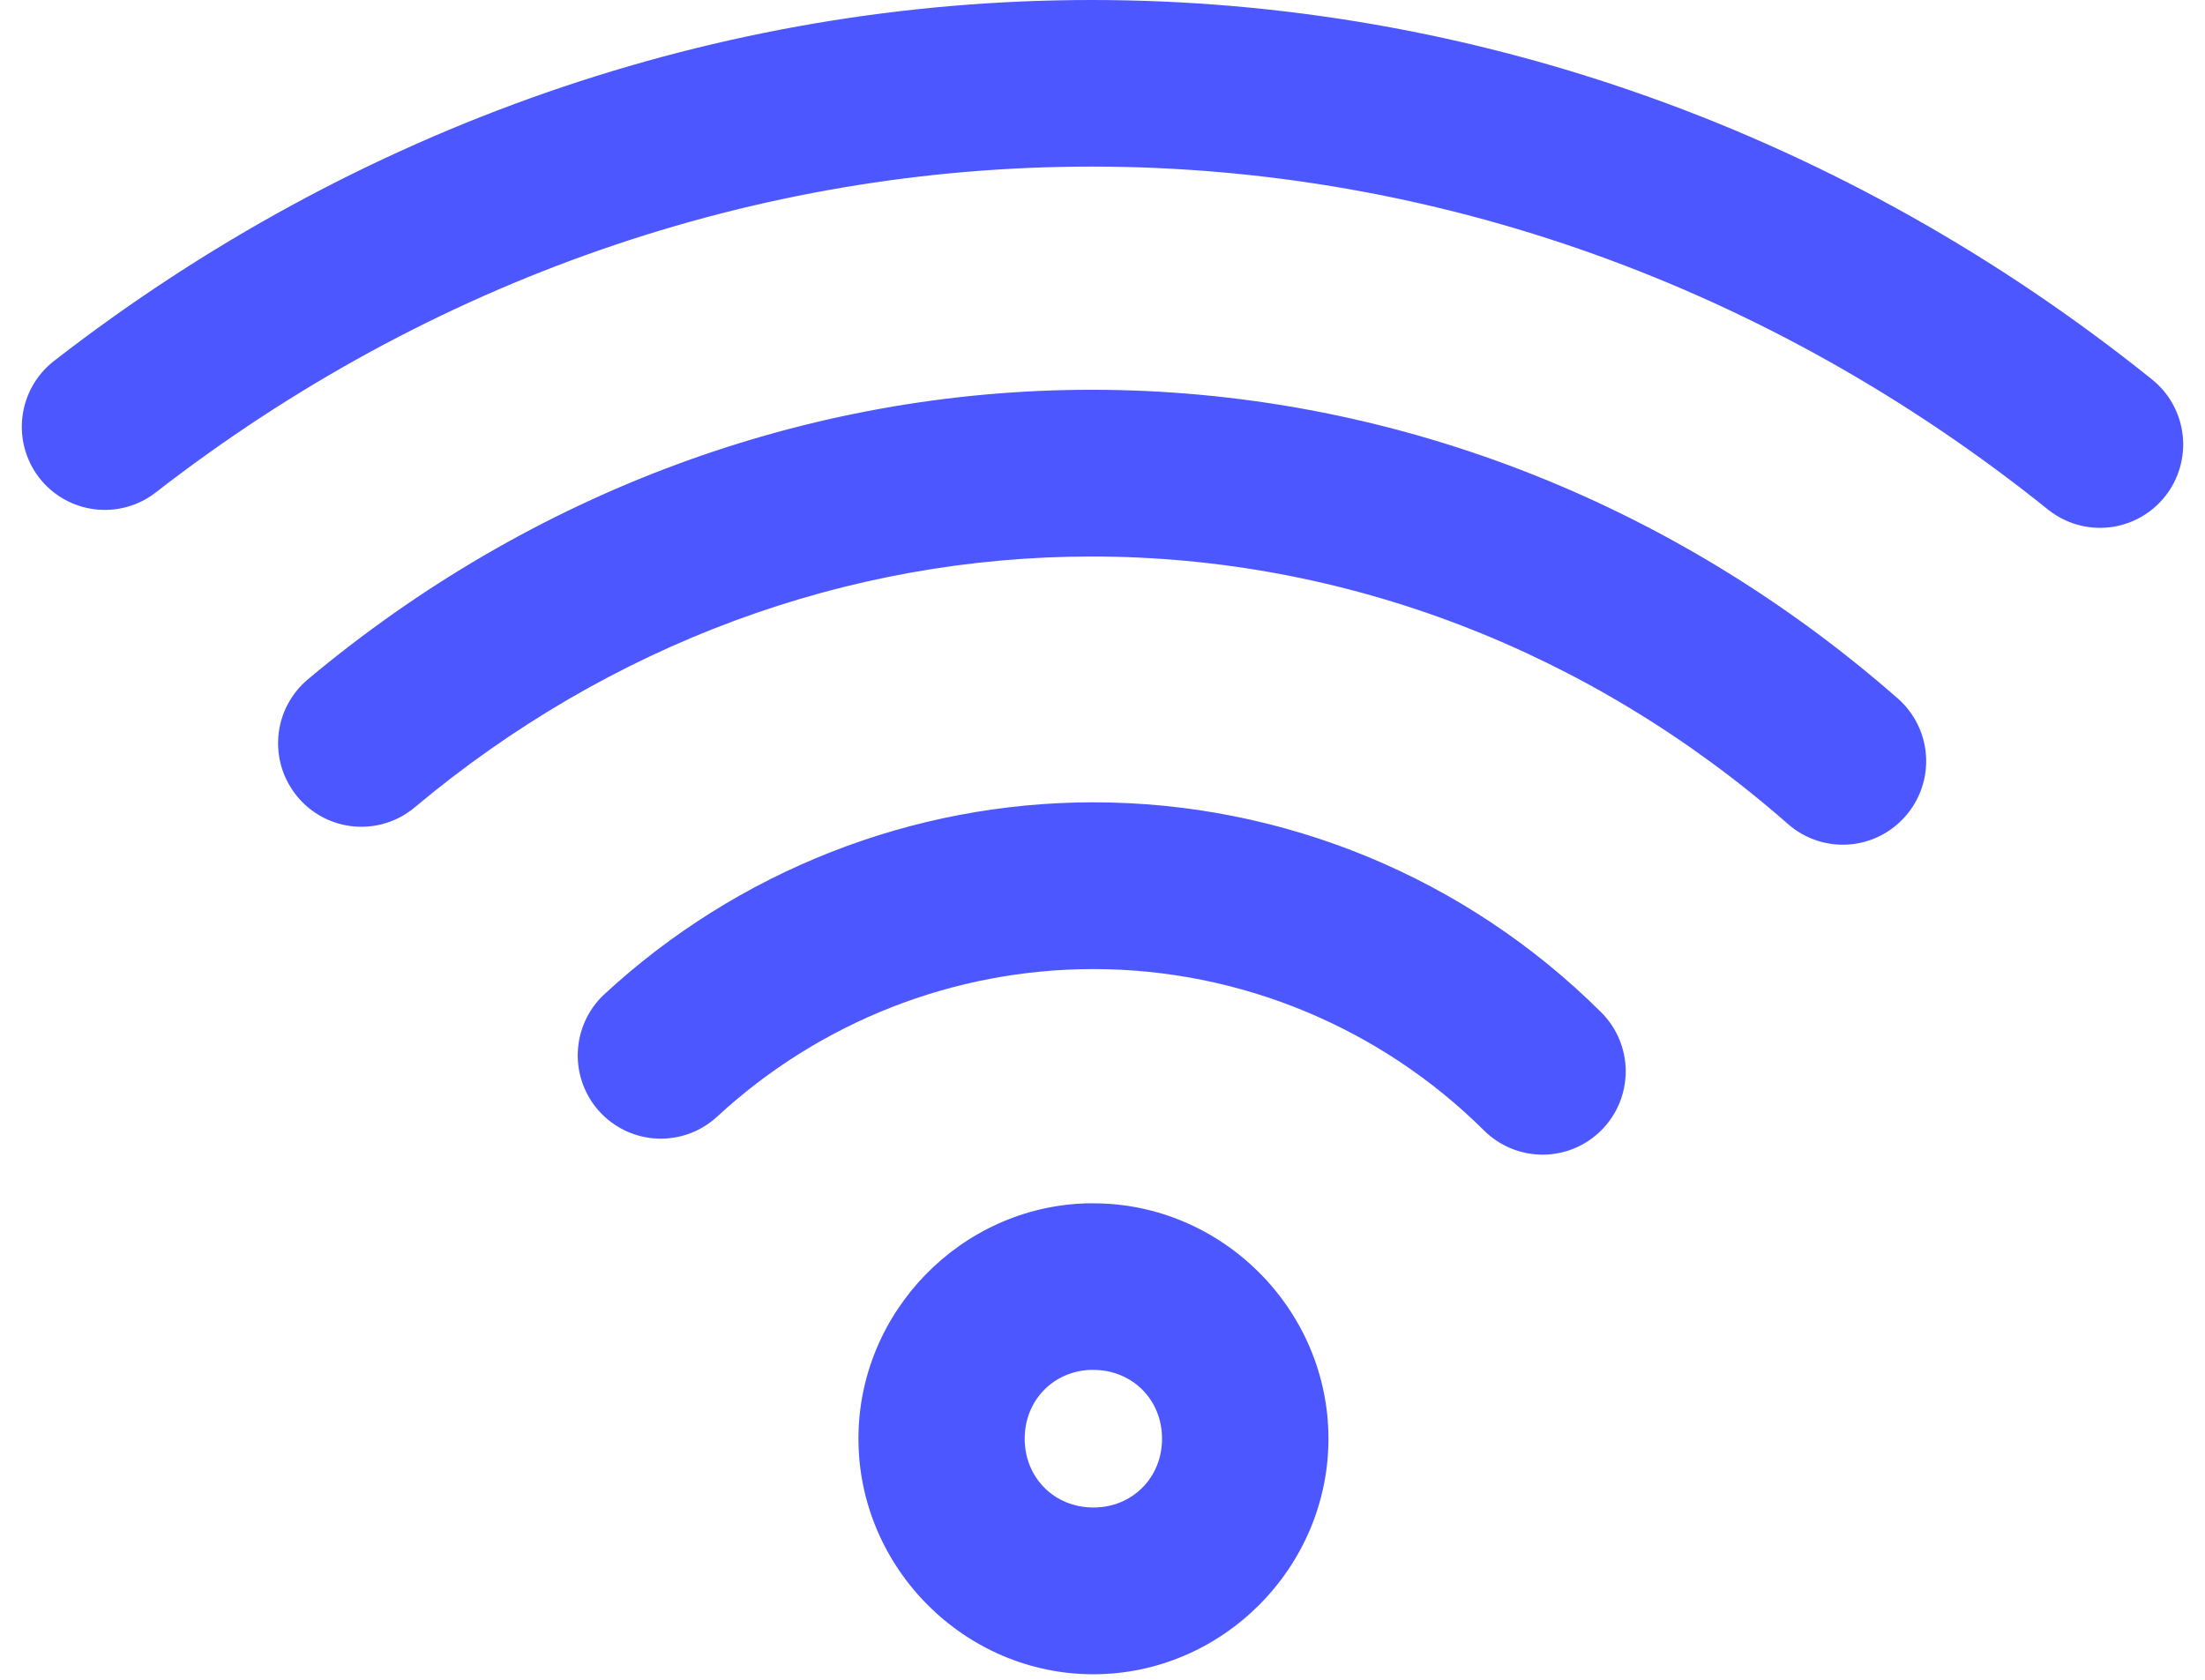 <svg xmlns="http://www.w3.org/2000/svg" width="63" height="48" viewBox="0 0 63 48" fill="none"><path fill-rule="evenodd" clip-rule="evenodd" d="M31.188 0C20.549 0 10.171 3.613 1.542 10.315C1.045 10.702 0.721 11.27 0.642 11.896C0.563 12.522 0.735 13.154 1.12 13.652C1.507 14.15 2.075 14.474 2.699 14.552C3.324 14.631 3.954 14.458 4.451 14.071C12.28 7.99 21.623 4.76 31.188 4.76C41.007 4.76 50.574 8.179 58.519 14.564C59.01 14.956 59.636 15.138 60.26 15.069C60.884 15 61.456 14.686 61.85 14.196C62.046 13.952 62.193 13.672 62.281 13.37C62.369 13.069 62.397 12.754 62.363 12.442C62.329 12.13 62.234 11.828 62.083 11.553C61.932 11.278 61.728 11.036 61.483 10.84C52.73 3.807 42.11 0 31.188 0ZM31.188 11.138C23.069 11.138 15.184 14.061 8.797 19.412C8.557 19.613 8.36 19.859 8.215 20.136C8.07 20.413 7.982 20.716 7.954 21.028C7.927 21.34 7.961 21.654 8.054 21.953C8.148 22.251 8.3 22.528 8.5 22.768C8.7 23.009 8.945 23.207 9.222 23.353C9.499 23.498 9.801 23.587 10.112 23.615C10.423 23.643 10.737 23.61 11.035 23.516C11.333 23.423 11.61 23.271 11.849 23.07C17.417 18.406 24.206 15.902 31.188 15.902C38.412 15.902 45.422 18.579 51.083 23.544C51.319 23.752 51.593 23.911 51.891 24.012C52.188 24.113 52.502 24.154 52.816 24.132C53.129 24.11 53.434 24.027 53.715 23.886C53.996 23.745 54.246 23.55 54.451 23.312C54.863 22.837 55.071 22.217 55.028 21.589C54.986 20.961 54.696 20.375 54.224 19.96C47.734 14.268 39.588 11.138 31.188 11.138ZM31.239 22.926C26.063 22.926 21.072 24.892 17.267 28.411C16.807 28.838 16.535 29.43 16.509 30.058C16.482 30.686 16.705 31.299 17.128 31.763C17.339 31.994 17.594 32.181 17.877 32.314C18.161 32.447 18.467 32.522 18.78 32.535C19.092 32.548 19.404 32.5 19.698 32.392C19.992 32.284 20.261 32.119 20.491 31.907C23.421 29.198 27.256 27.691 31.239 27.691C35.42 27.691 39.438 29.358 42.409 32.311C42.856 32.752 43.46 32.998 44.087 32.994C44.715 32.991 45.316 32.738 45.758 32.292C45.979 32.07 46.153 31.806 46.272 31.516C46.39 31.226 46.45 30.915 46.449 30.601C46.447 30.287 46.383 29.977 46.262 29.688C46.14 29.399 45.962 29.137 45.739 28.918C41.881 25.081 36.672 22.926 31.239 22.926ZM31.067 34.385C27.465 34.477 24.527 37.481 24.527 41.111C24.527 44.798 27.559 47.842 31.239 47.842C34.919 47.842 37.956 44.798 37.956 41.111C37.956 37.423 34.919 34.385 31.239 34.385C31.182 34.385 31.125 34.383 31.067 34.385ZM31.137 39.145C31.171 39.143 31.204 39.145 31.239 39.145C32.349 39.145 33.201 39.992 33.201 41.111C33.201 42.229 32.349 43.077 31.239 43.077C30.129 43.077 29.277 42.229 29.277 41.111C29.277 40.027 30.078 39.195 31.137 39.145Z" fill="#4C57FF"></path></svg>